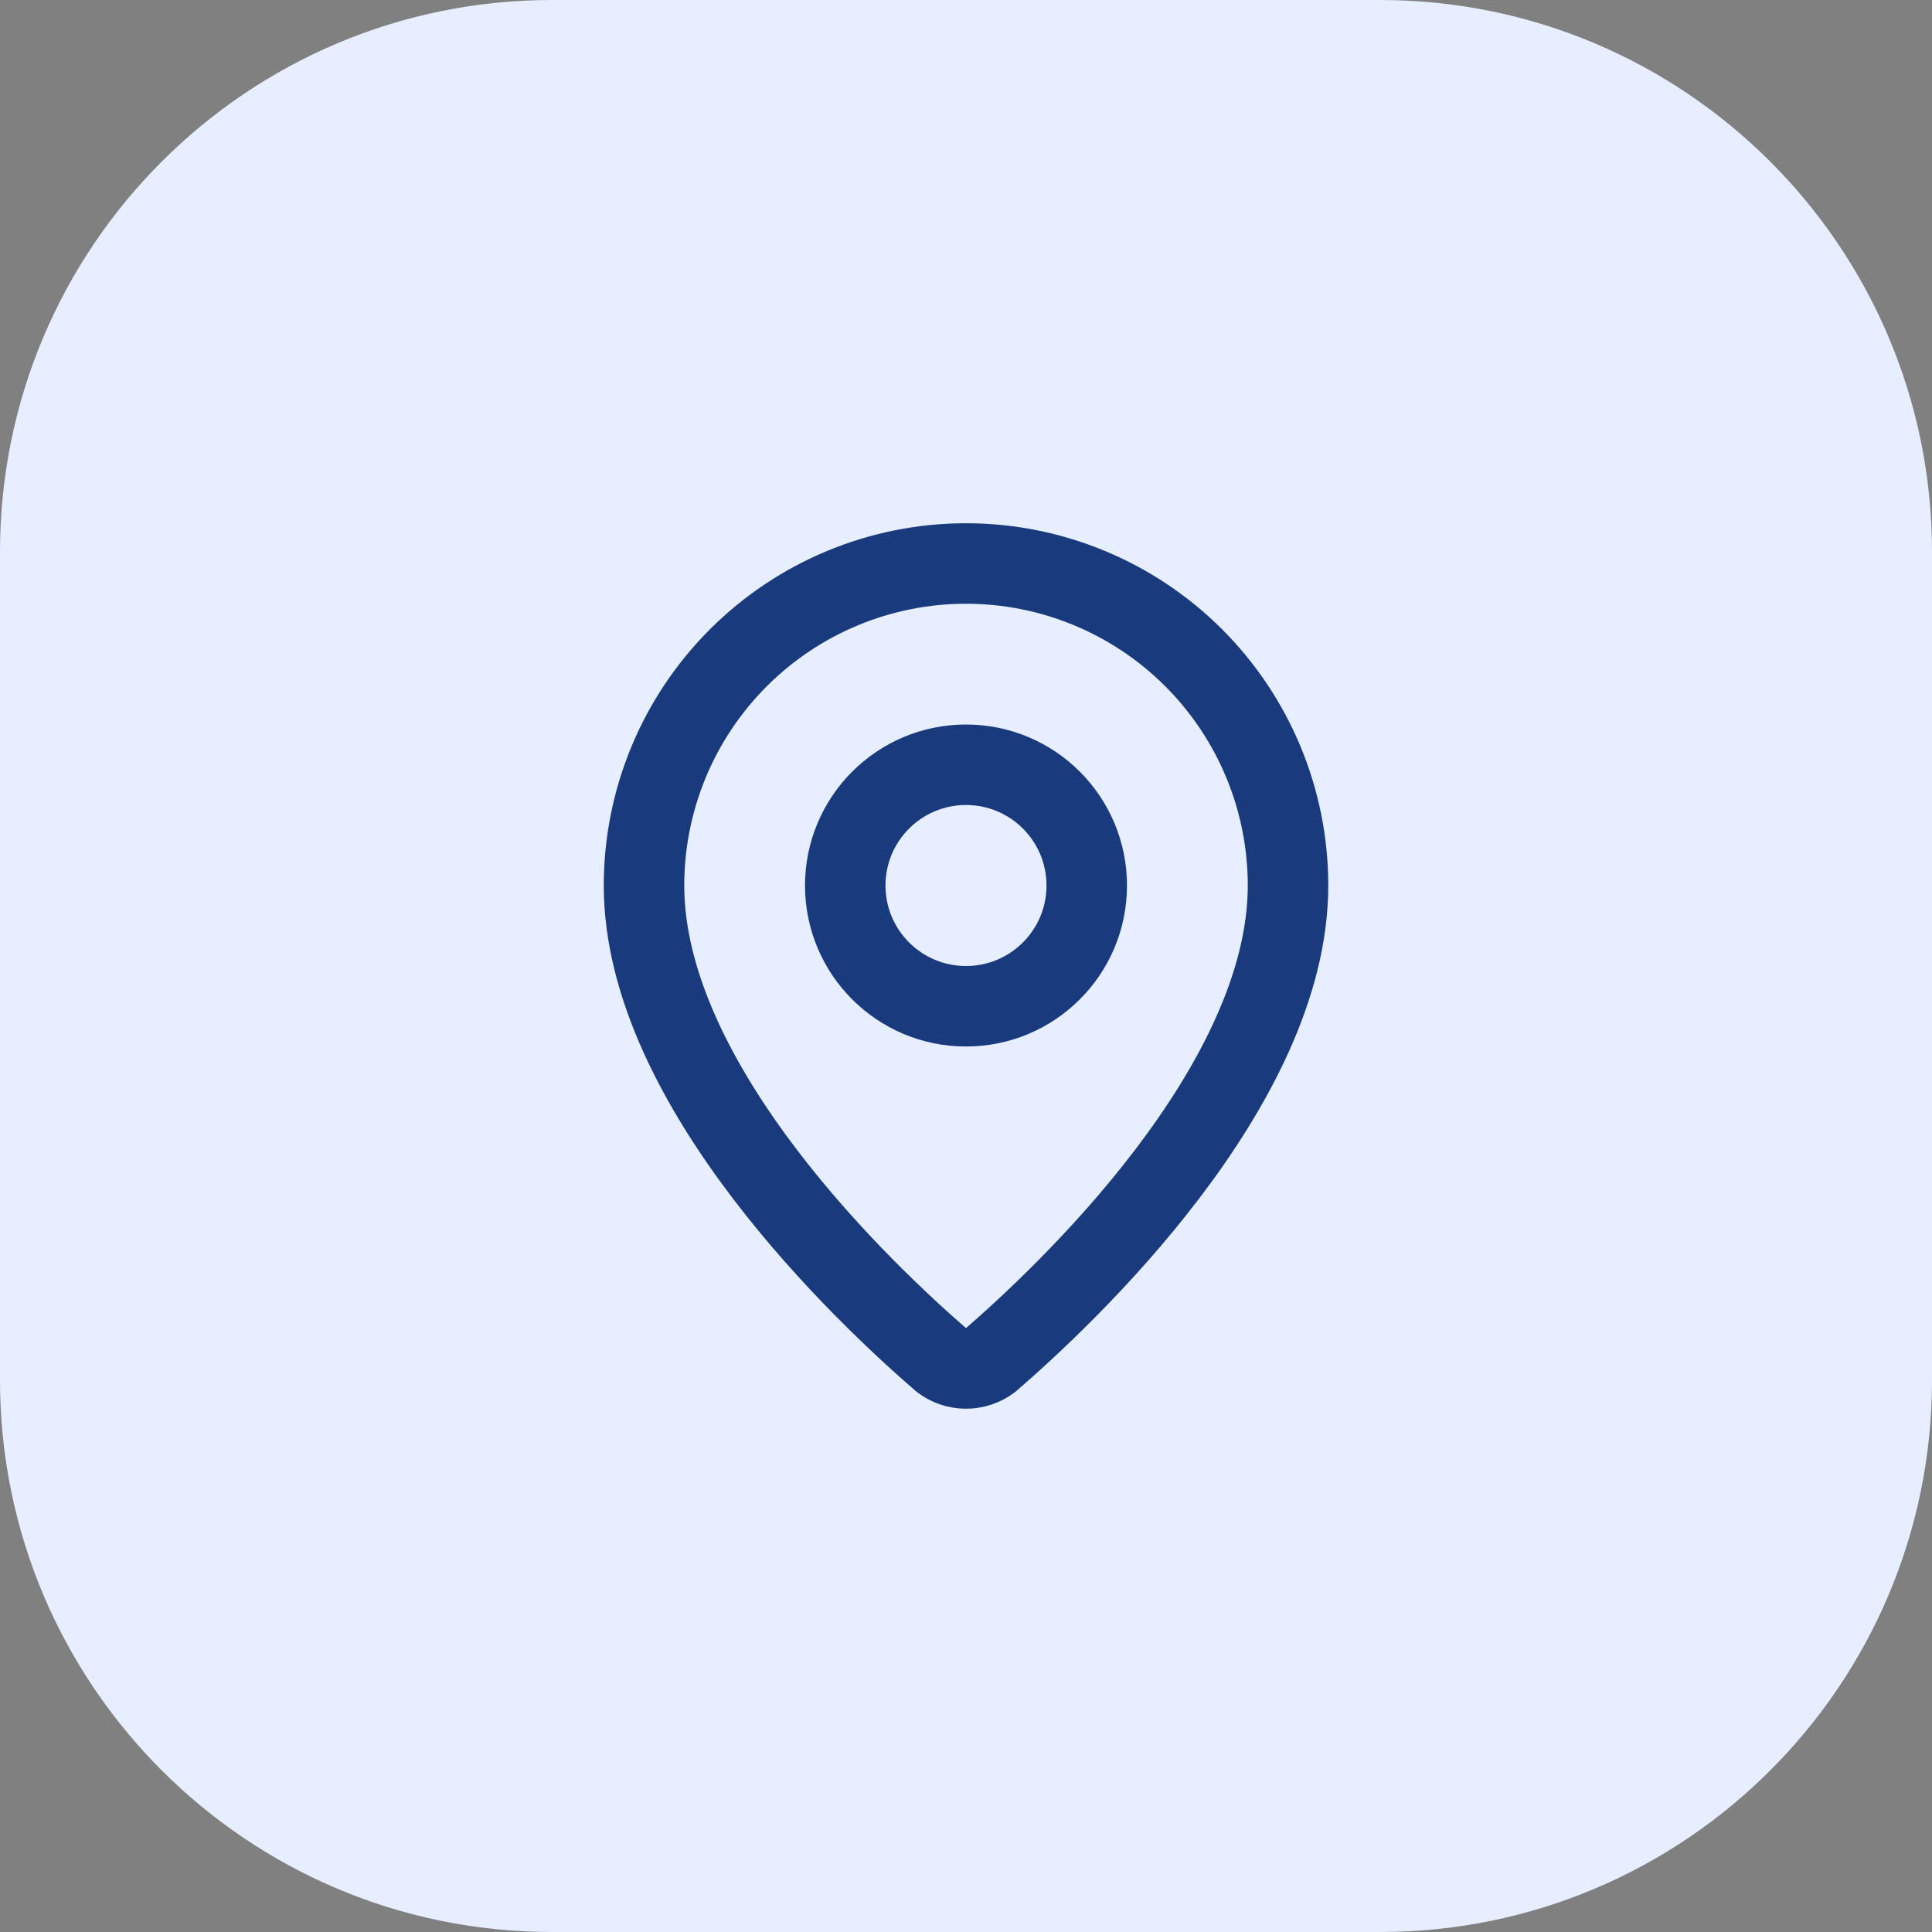 <svg width="56" height="56" viewBox="0 0 56 56" fill="none" xmlns="http://www.w3.org/2000/svg">
<rect x="0" y="0" width="56" height="56" fill="#808080" stroke="none"/>
<path d="M0 16C0 7.163 7.163 0 16 0H40C48.837 0 56 7.163 56 16V40C56 48.837 48.837 56 40 56H16C7.163 56 0 48.837 0 40V16Z" fill="#E6EEFF"/>
<path d="M37.334 25.667C37.334 31.492 30.872 37.558 28.701 39.432C28.499 39.584 28.253 39.666 28 39.666C27.747 39.666 27.501 39.584 27.299 39.432C25.129 37.558 18.667 31.492 18.667 25.667C18.667 23.191 19.65 20.817 21.401 19.067C23.151 17.317 25.525 16.333 28 16.333C30.476 16.333 32.85 17.317 34.6 19.067C36.35 20.817 37.334 23.191 37.334 25.667Z" stroke="#1A3A7E" stroke-width="2.333" stroke-linecap="round" stroke-linejoin="round"/>
<path d="M28 29.167C29.933 29.167 31.5 27.6 31.5 25.667C31.5 23.734 29.933 22.167 28 22.167C26.067 22.167 24.5 23.734 24.5 25.667C24.5 27.6 26.067 29.167 28 29.167Z" stroke="#1A3A7E" stroke-width="2.333" stroke-linecap="round" stroke-linejoin="round"/>
</svg>
